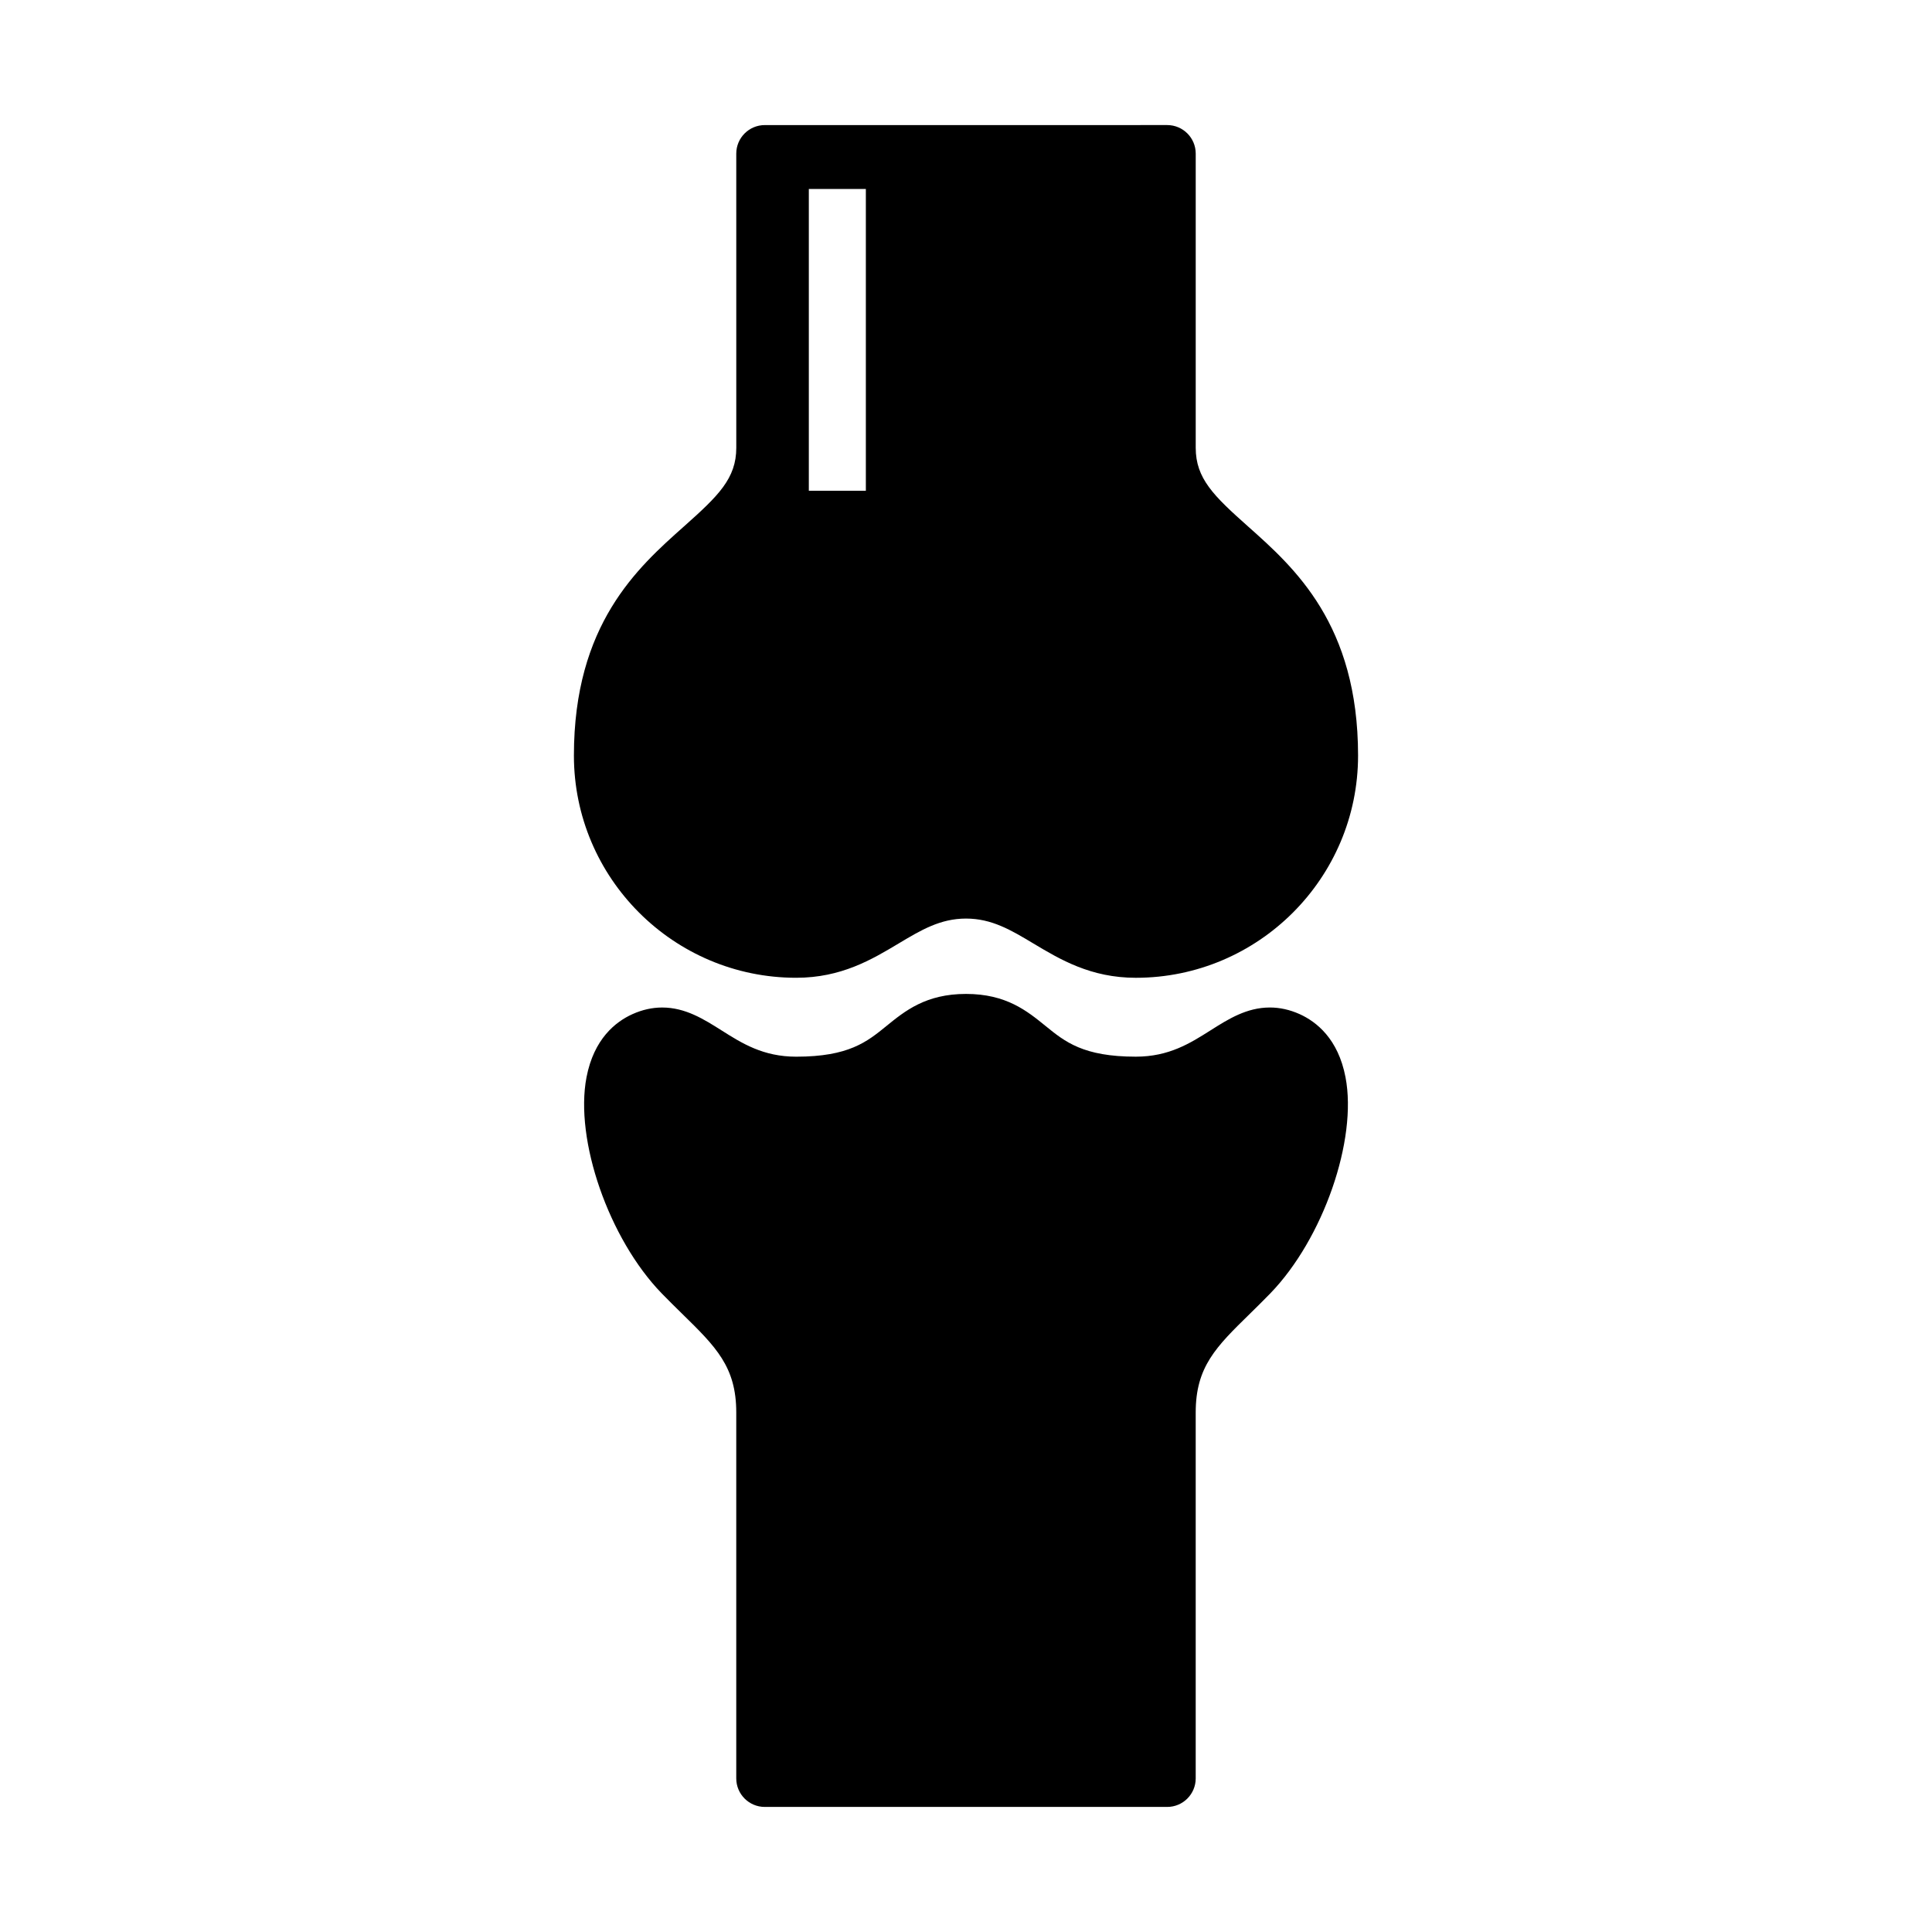 <?xml version="1.0" encoding="UTF-8"?>
<!-- Uploaded to: SVG Repo, www.svgrepo.com, Generator: SVG Repo Mixer Tools -->
<svg fill="#000000" width="800px" height="800px" version="1.1" viewBox="144 144 512 512" xmlns="http://www.w3.org/2000/svg">
 <path d="m355 403.12c11.945 0 20.047-4.836 27.188-9.113 5.898-3.527 11-6.578 17.816-6.578 6.82 0 11.922 3.047 17.824 6.586 7.141 4.273 15.234 9.109 27.176 9.109 32.477 0 58.898-26.418 58.898-58.895 0-34.777-16.863-49.777-29.172-60.73-9.105-8.098-13.852-12.699-13.852-20.836v-77.961c0-4.172-3.387-7.559-7.559-7.559l-106.64 0.004c-4.172 0-7.559 3.387-7.559 7.559l0.004 77.957c0 8.133-4.75 12.734-13.855 20.836-12.312 10.953-29.176 25.945-29.176 60.73 0 32.473 26.426 58.891 58.906 58.891zm3.348-209.04h15.113v79.98h-15.113zm130.04 218.66c-2.578-1.152-5.219-1.742-7.856-1.742-6.16 0-11.027 3.078-15.738 6.062-5.41 3.426-11.012 6.969-19.789 6.969-13.914 0-18.773-3.945-23.91-8.125-4.898-3.984-10.445-8.504-21.09-8.504s-16.188 4.516-21.086 8.496c-5.144 4.191-10 8.137-23.922 8.137-8.766 0-14.367-3.543-19.781-6.969-4.715-2.973-9.582-6.062-15.742-6.062-2.629 0-5.273 0.59-7.859 1.754-4.488 2.016-10.238 6.566-12.188 16.746-3.18 16.609 5.945 42.824 19.91 57.238 1.84 1.898 3.664 3.68 5.414 5.402 8.953 8.766 14.363 14.062 14.363 26.172v96.984c0 4.172 3.387 7.559 7.559 7.559h106.64c4.172 0 7.559-3.387 7.559-7.559v-96.984c0-12.102 5.402-17.387 14.359-26.152 1.762-1.734 3.586-3.512 5.43-5.422 13.977-14.445 23.102-40.656 19.91-57.258-1.941-10.176-7.699-14.719-12.188-16.742z"/>
</svg>